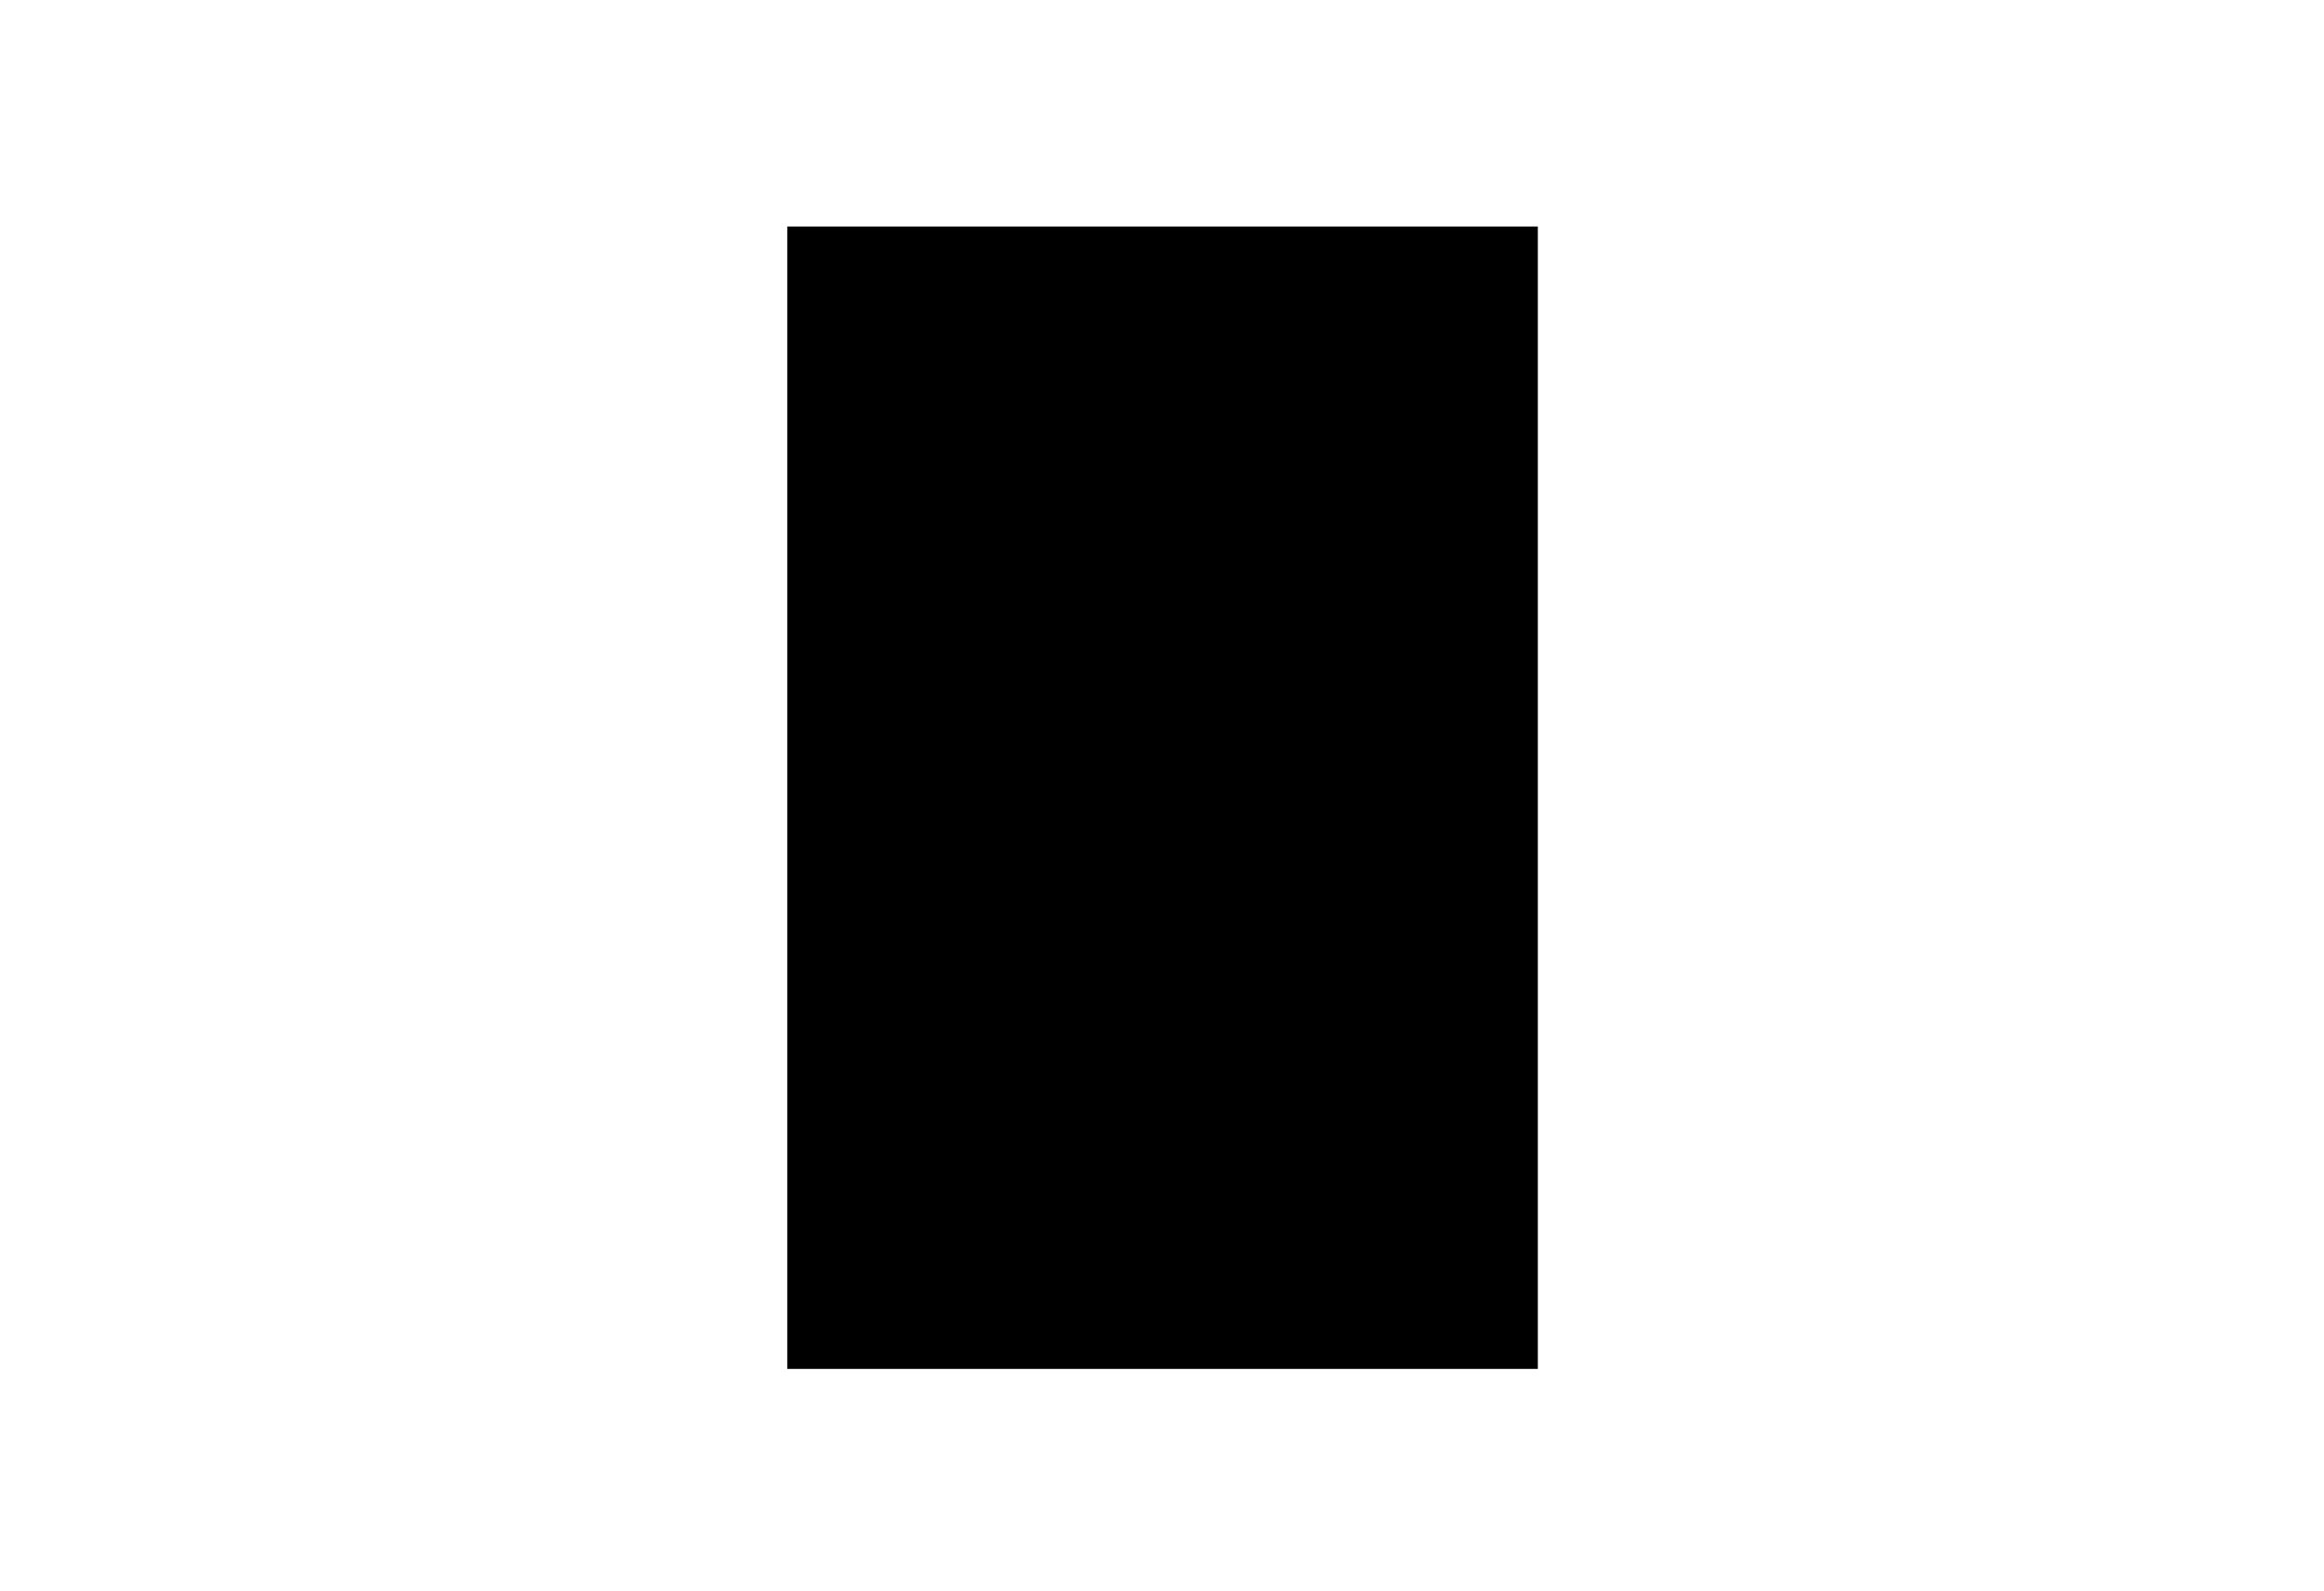 <svg xmlns="http://www.w3.org/2000/svg" width="431" height="295" viewBox="0 0 431 295" fill="none"><defs><clipPath id="ClipPath-1"><path d="M407.8 107h-81.8v81.7h81.8v-81.7Z" fill="#000" transform="translate(336.9,147.8) translate(-366.9,-147.8)" style="animation: 5.5s linear infinite both loy76wbtxnzp8elkjpprclr2_t;"/></clipPath></defs><style>
@keyframes ouzzkqvrvo8pc5y58ziytf7h_f { 0% { fill: #b7b5b3; } 18.182% { fill: #b7b5b3; animation-timing-function: cubic-bezier(0,0,1,1); } 72.727% { fill: #b7b5b3; } 100% { fill: #b7b5b3; } }
@keyframes loy76wbtxnzp8elkjpprclr2_t { 0% { transform: translate(-30px,0px); } 45.455% { transform: translate(-30px,0px); } 72.727% { transform: translate(-280px,0px); } 100% { transform: translate(-280px,0px); } }
</style><path d="M285.2 42h-139.2v211.8h139.2v-211.8Z" fill="#000"/><path d="M285.2 42h-139.2v211.8h139.2v-211.8Z" fill="#b7b5b3" clip-path="url(#ClipPath-1)" style="animation: 5.5s linear infinite both ouzzkqvrvo8pc5y58ziytf7h_f;"/></svg>